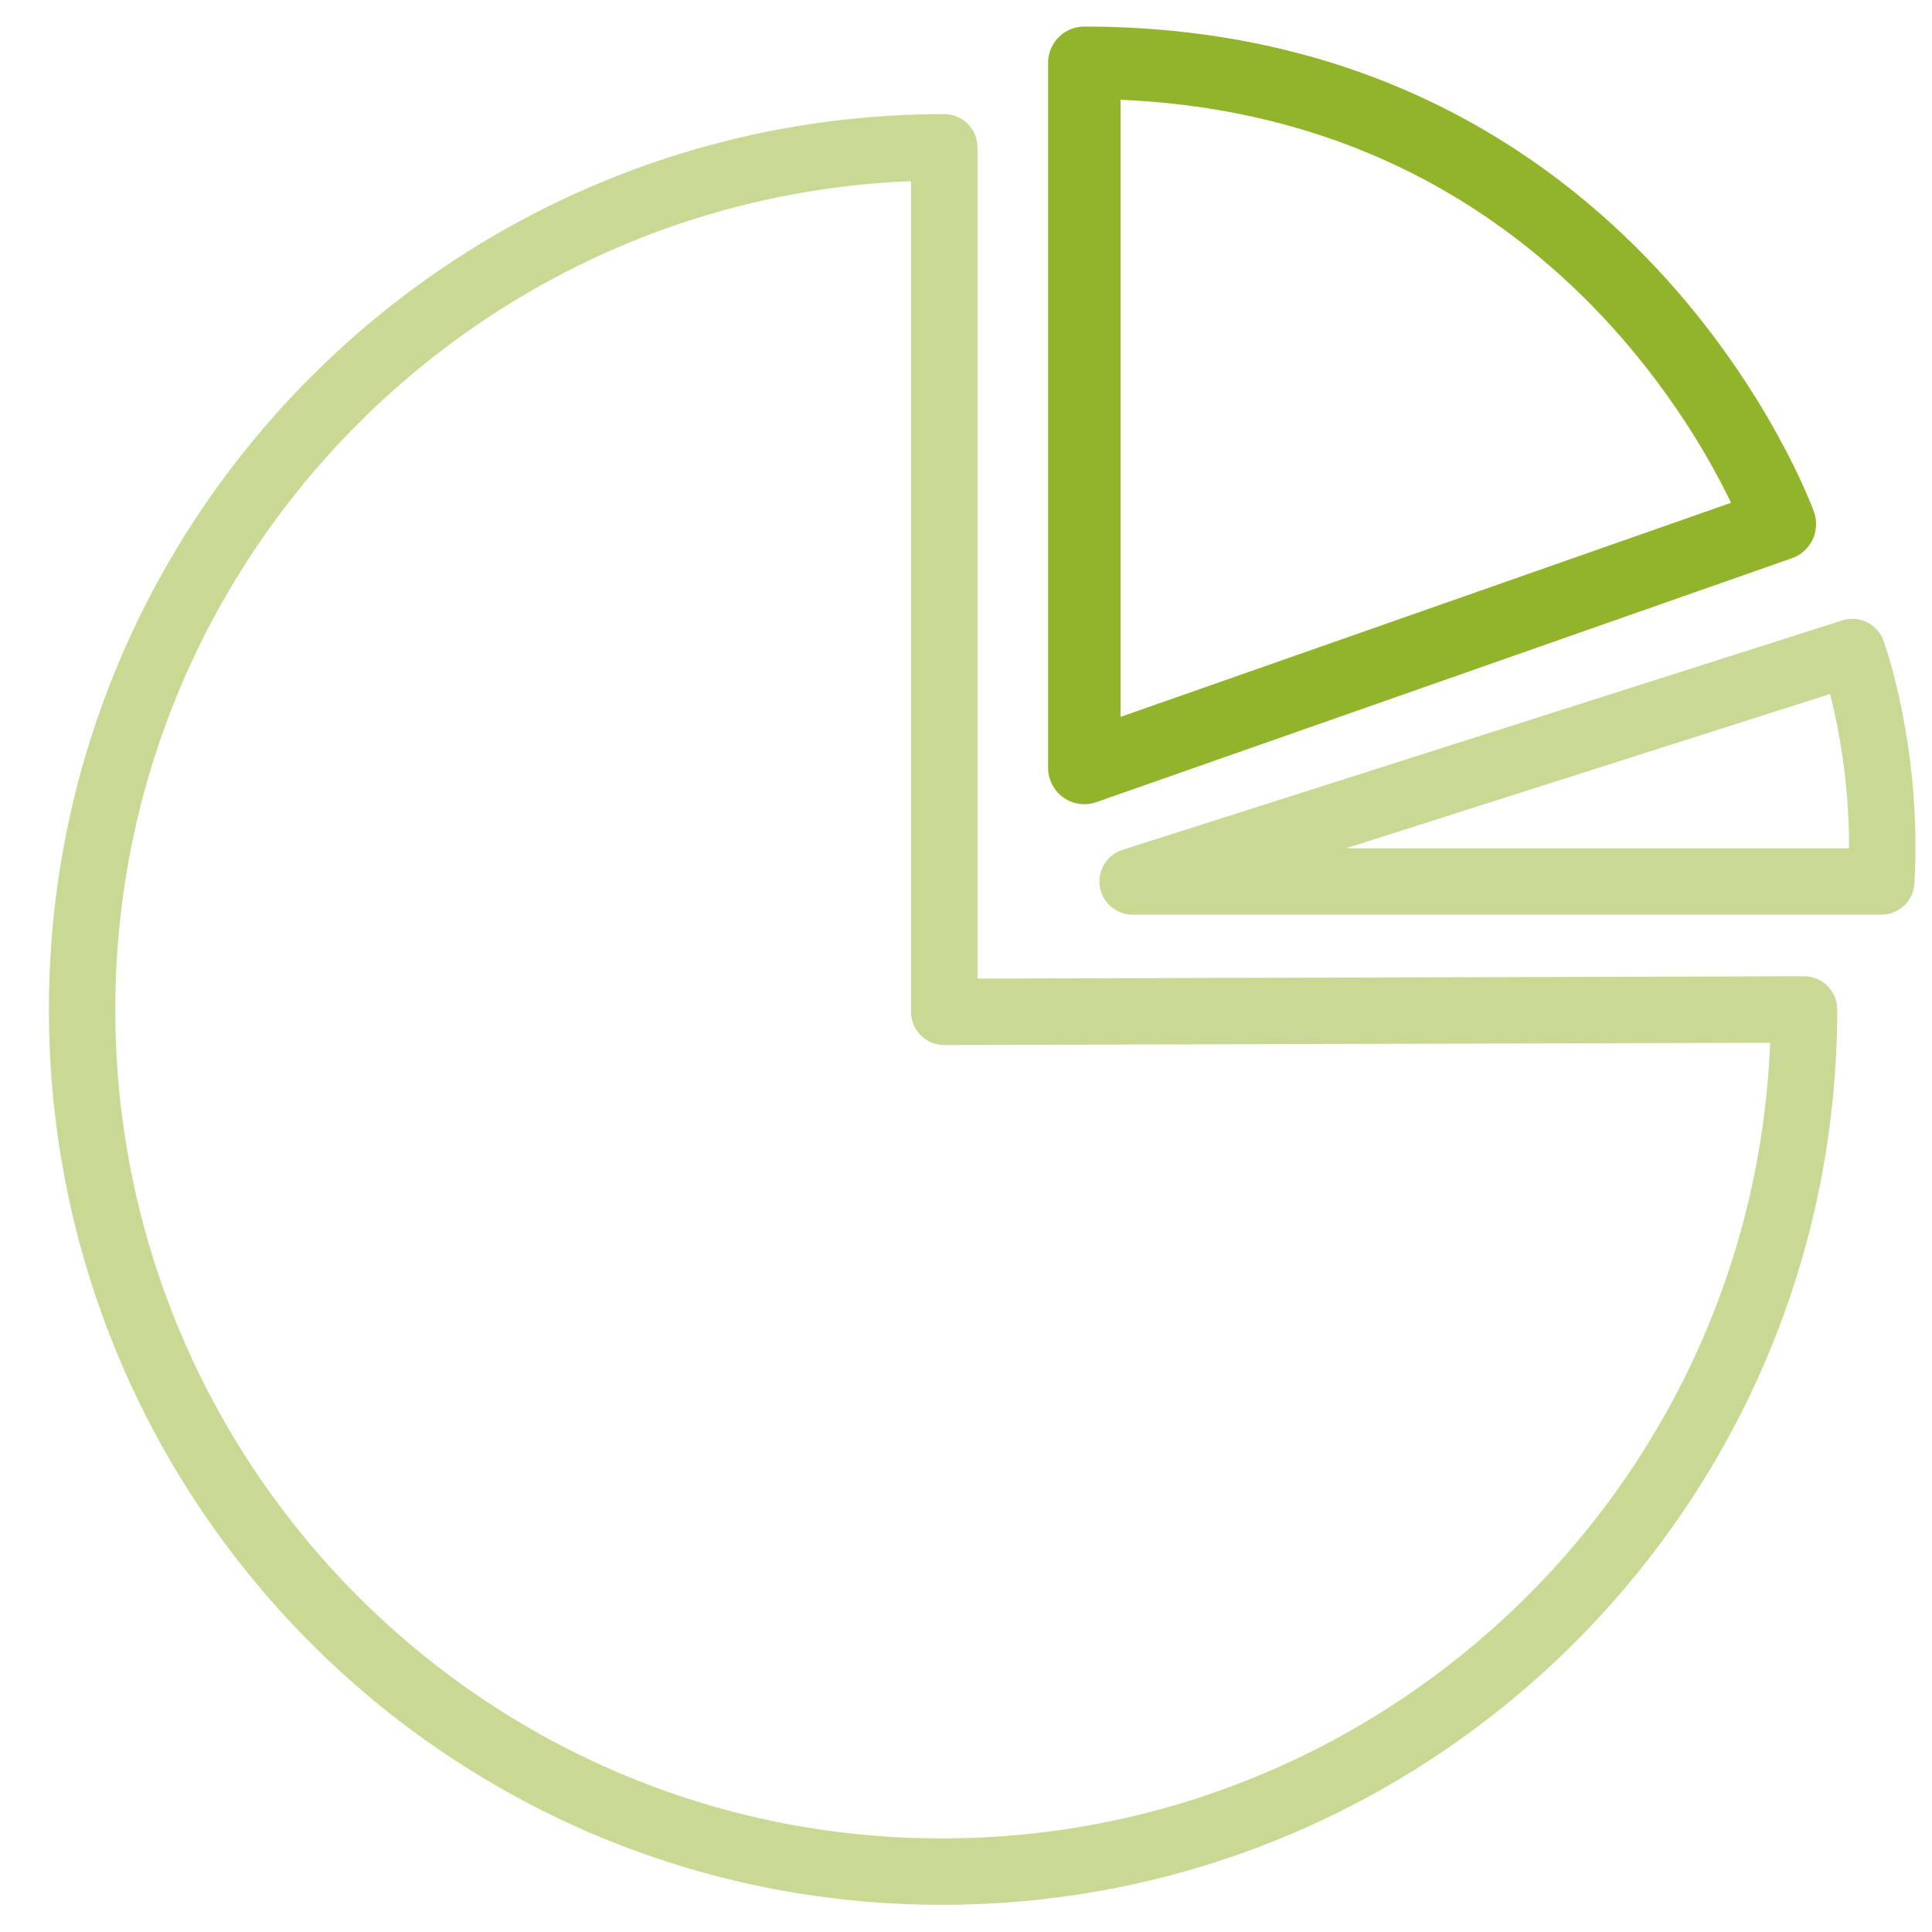 <?xml version="1.0" encoding="UTF-8"?>
<svg xmlns="http://www.w3.org/2000/svg" xmlns:xlink="http://www.w3.org/1999/xlink" version="1.1" id="Ebene_3" x="0px" y="0px" viewBox="0 0 80 80" xml:space="preserve">
<path opacity="0.5" fill="none" stroke="#92B42A" stroke-width="2.75" stroke-linecap="round" stroke-linejoin="round" stroke-miterlimit="10" d="  M74.7,41.8c0,19.7-16,35.7-35.7,35.7S3.4,61.5,3.4,41.8s16-35.7,35.7-35.7l0,35.8L74.7,41.8z"></path>
<path fill="none" stroke="#92B42A" stroke-width="3" stroke-linecap="round" stroke-linejoin="round" stroke-miterlimit="10" d="  M44.9,2.6v29.2l28.8-10.1C73.7,21.7,66.8,2.6,44.9,2.6z"></path>
<path opacity="0.5" fill="none" stroke="#92B42A" stroke-width="2.75" stroke-linecap="round" stroke-linejoin="round" stroke-miterlimit="10" d="  M77.9,36.5h-31L76.7,27C76.7,27,78.2,31.1,77.9,36.5z"></path>
</svg>
